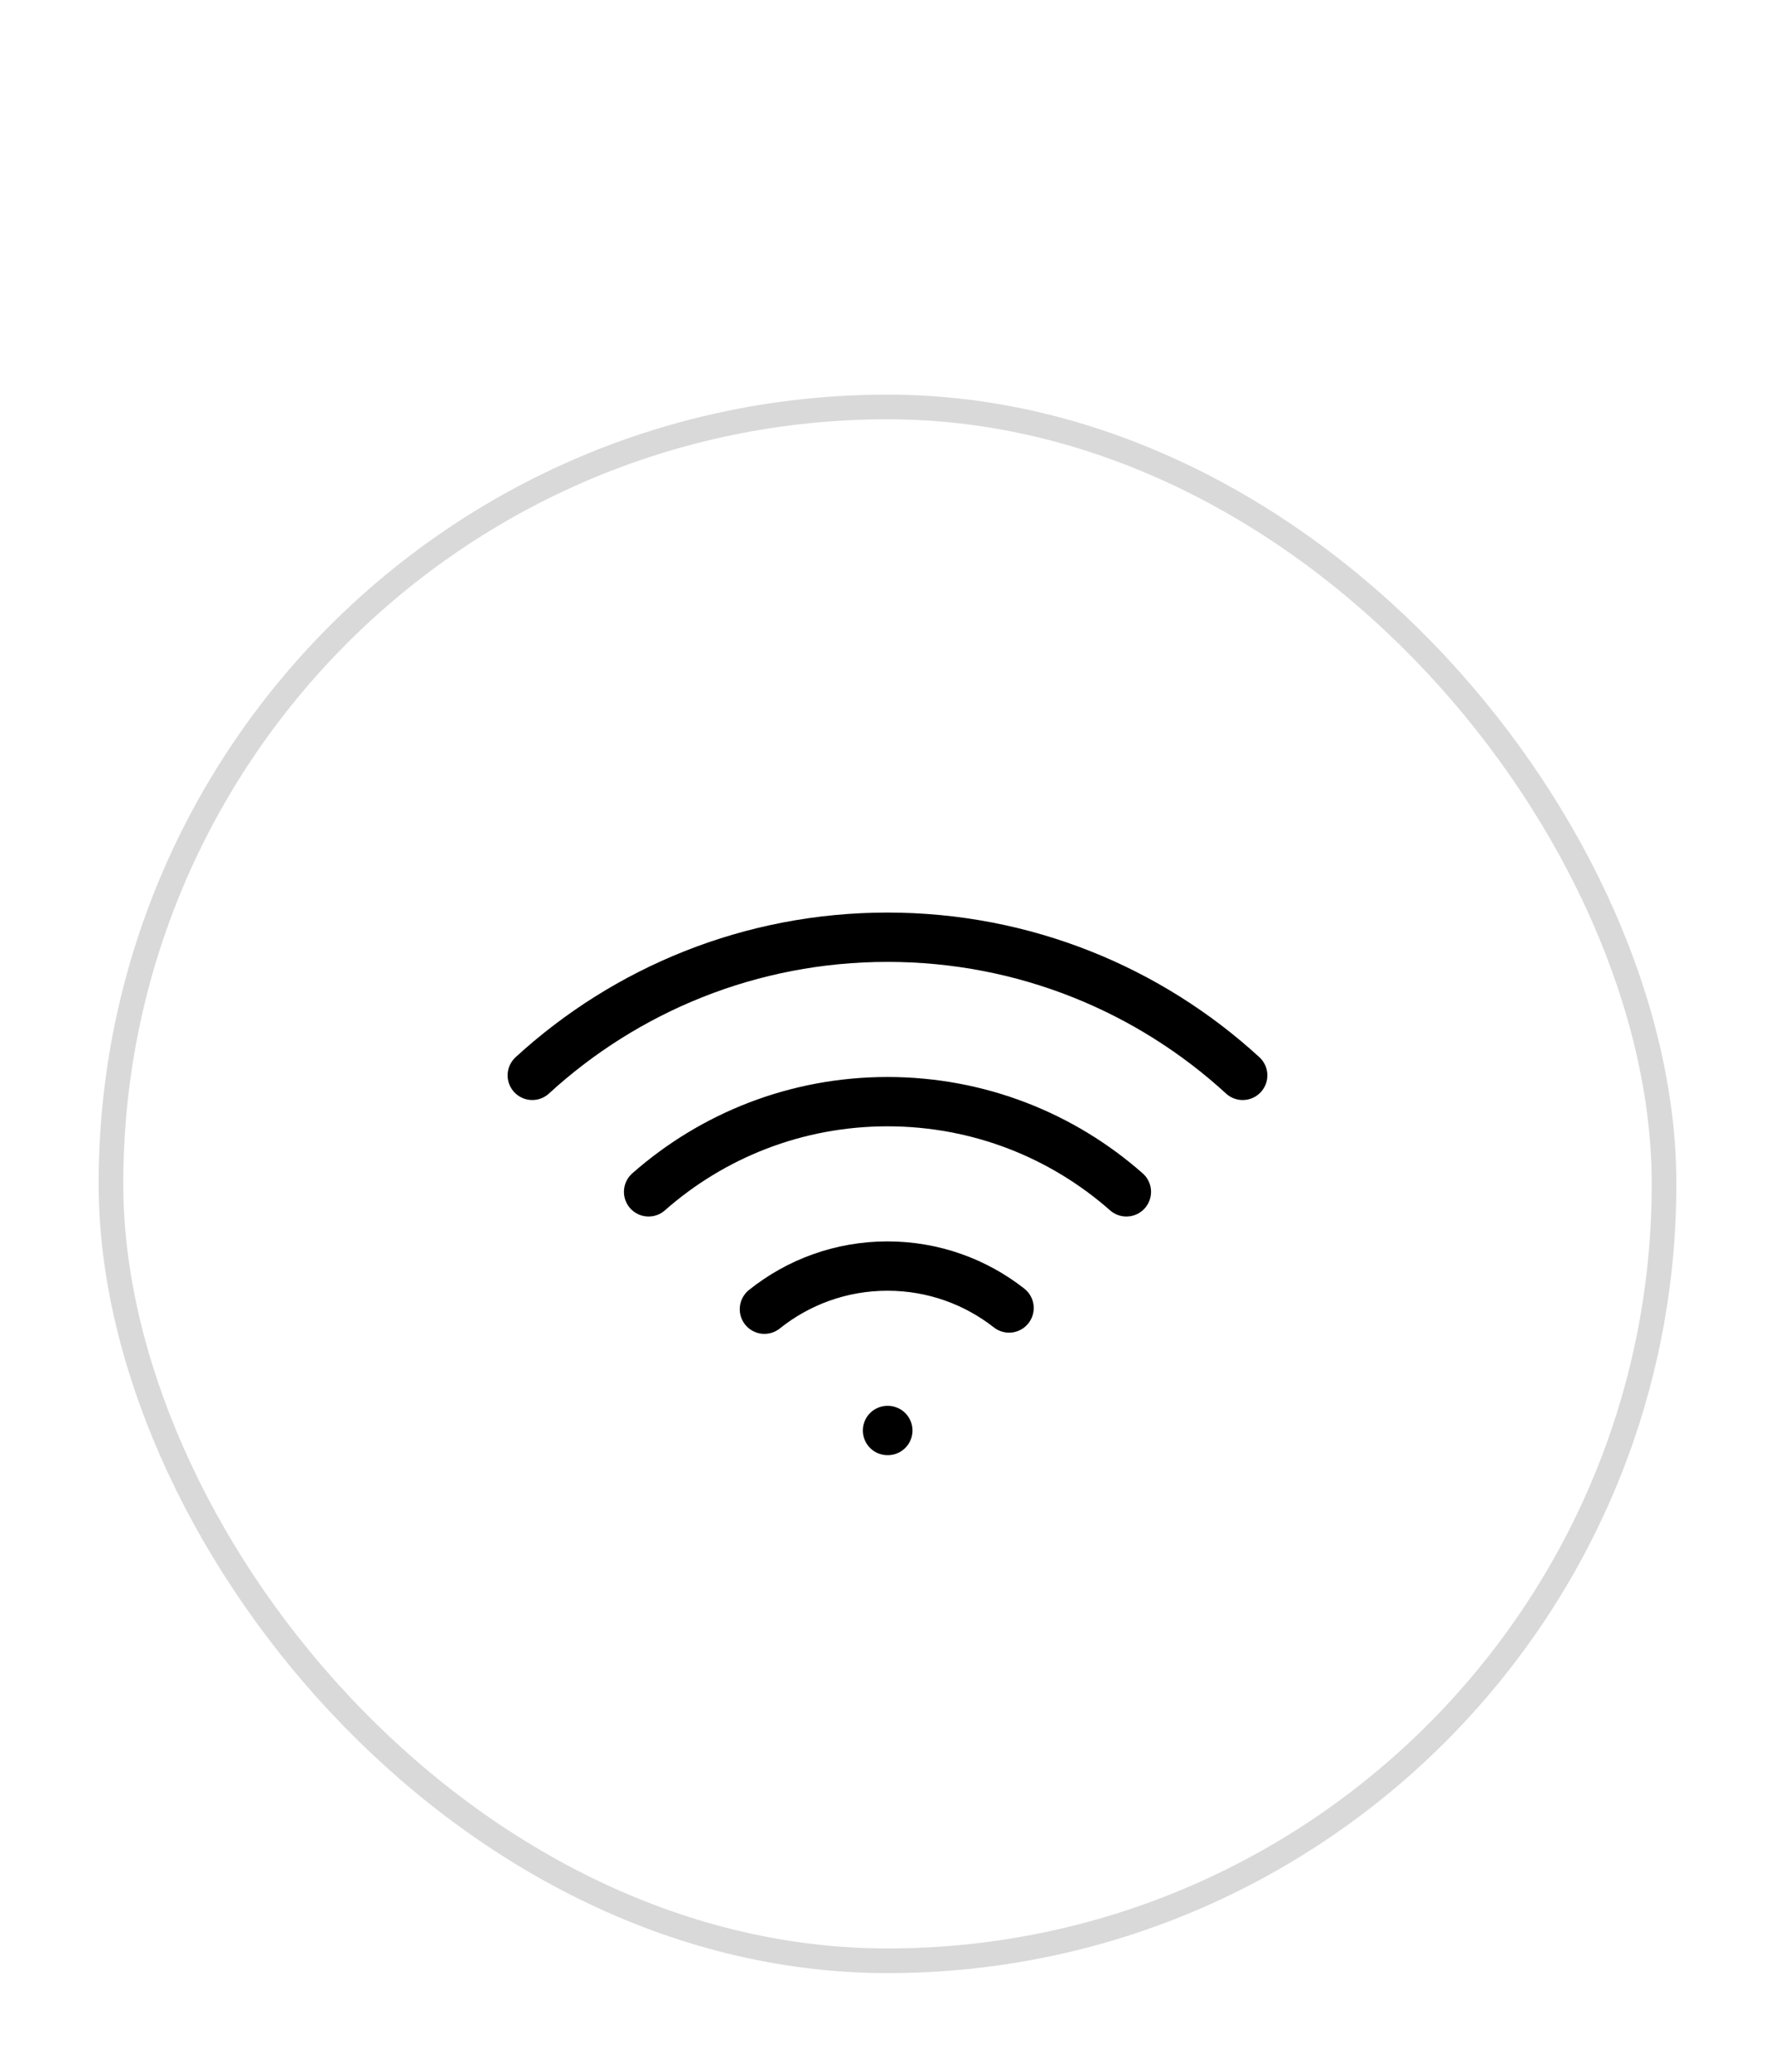 <svg width="72" height="84" viewBox="0 0 72 84" fill="none" xmlns="http://www.w3.org/2000/svg">
<g filter="url(#filter0_d_1_9356)">
<rect x="4" width="64" height="64" rx="32" fill="white"/>
<rect x="4.5" y="0.5" width="63" height="63" rx="31.5" stroke="black" stroke-opacity="0.15"/>
<path d="M36 42H36.013M50.408 27.601C46.612 24.123 41.554 22 35.999 22C30.445 22 25.387 24.123 21.591 27.601M26.309 32.324C28.893 30.047 32.285 28.667 36 28.667C39.714 28.667 43.106 30.047 45.69 32.324M40.931 37.033C39.572 35.968 37.86 35.333 35.999 35.333C34.111 35.333 32.375 35.988 31.007 37.082" stroke="black" stroke-width="2" stroke-linecap="round" stroke-linejoin="round"/>
</g>
<defs>
<filter id="filter0_d_1_9356" x="0" y="0" width="72" height="84" filterUnits="userSpaceOnUse" color-interpolation-filters="sRGB">
<feFlood flood-opacity="0" result="BackgroundImageFix"/>
<feColorMatrix in="SourceAlpha" type="matrix" values="0 0 0 0 0 0 0 0 0 0 0 0 0 0 0 0 0 0 127 0" result="hardAlpha"/>
<feMorphology radius="12" operator="erode" in="SourceAlpha" result="effect1_dropShadow_1_9356"/>
<feOffset dy="16"/>
<feGaussianBlur stdDeviation="8"/>
<feComposite in2="hardAlpha" operator="out"/>
<feColorMatrix type="matrix" values="0 0 0 0 0 0 0 0 0 0 0 0 0 0 0 0 0 0 0.05 0"/>
<feBlend mode="normal" in2="BackgroundImageFix" result="effect1_dropShadow_1_9356"/>
<feBlend mode="normal" in="SourceGraphic" in2="effect1_dropShadow_1_9356" result="shape"/>
</filter>
</defs>
</svg>
